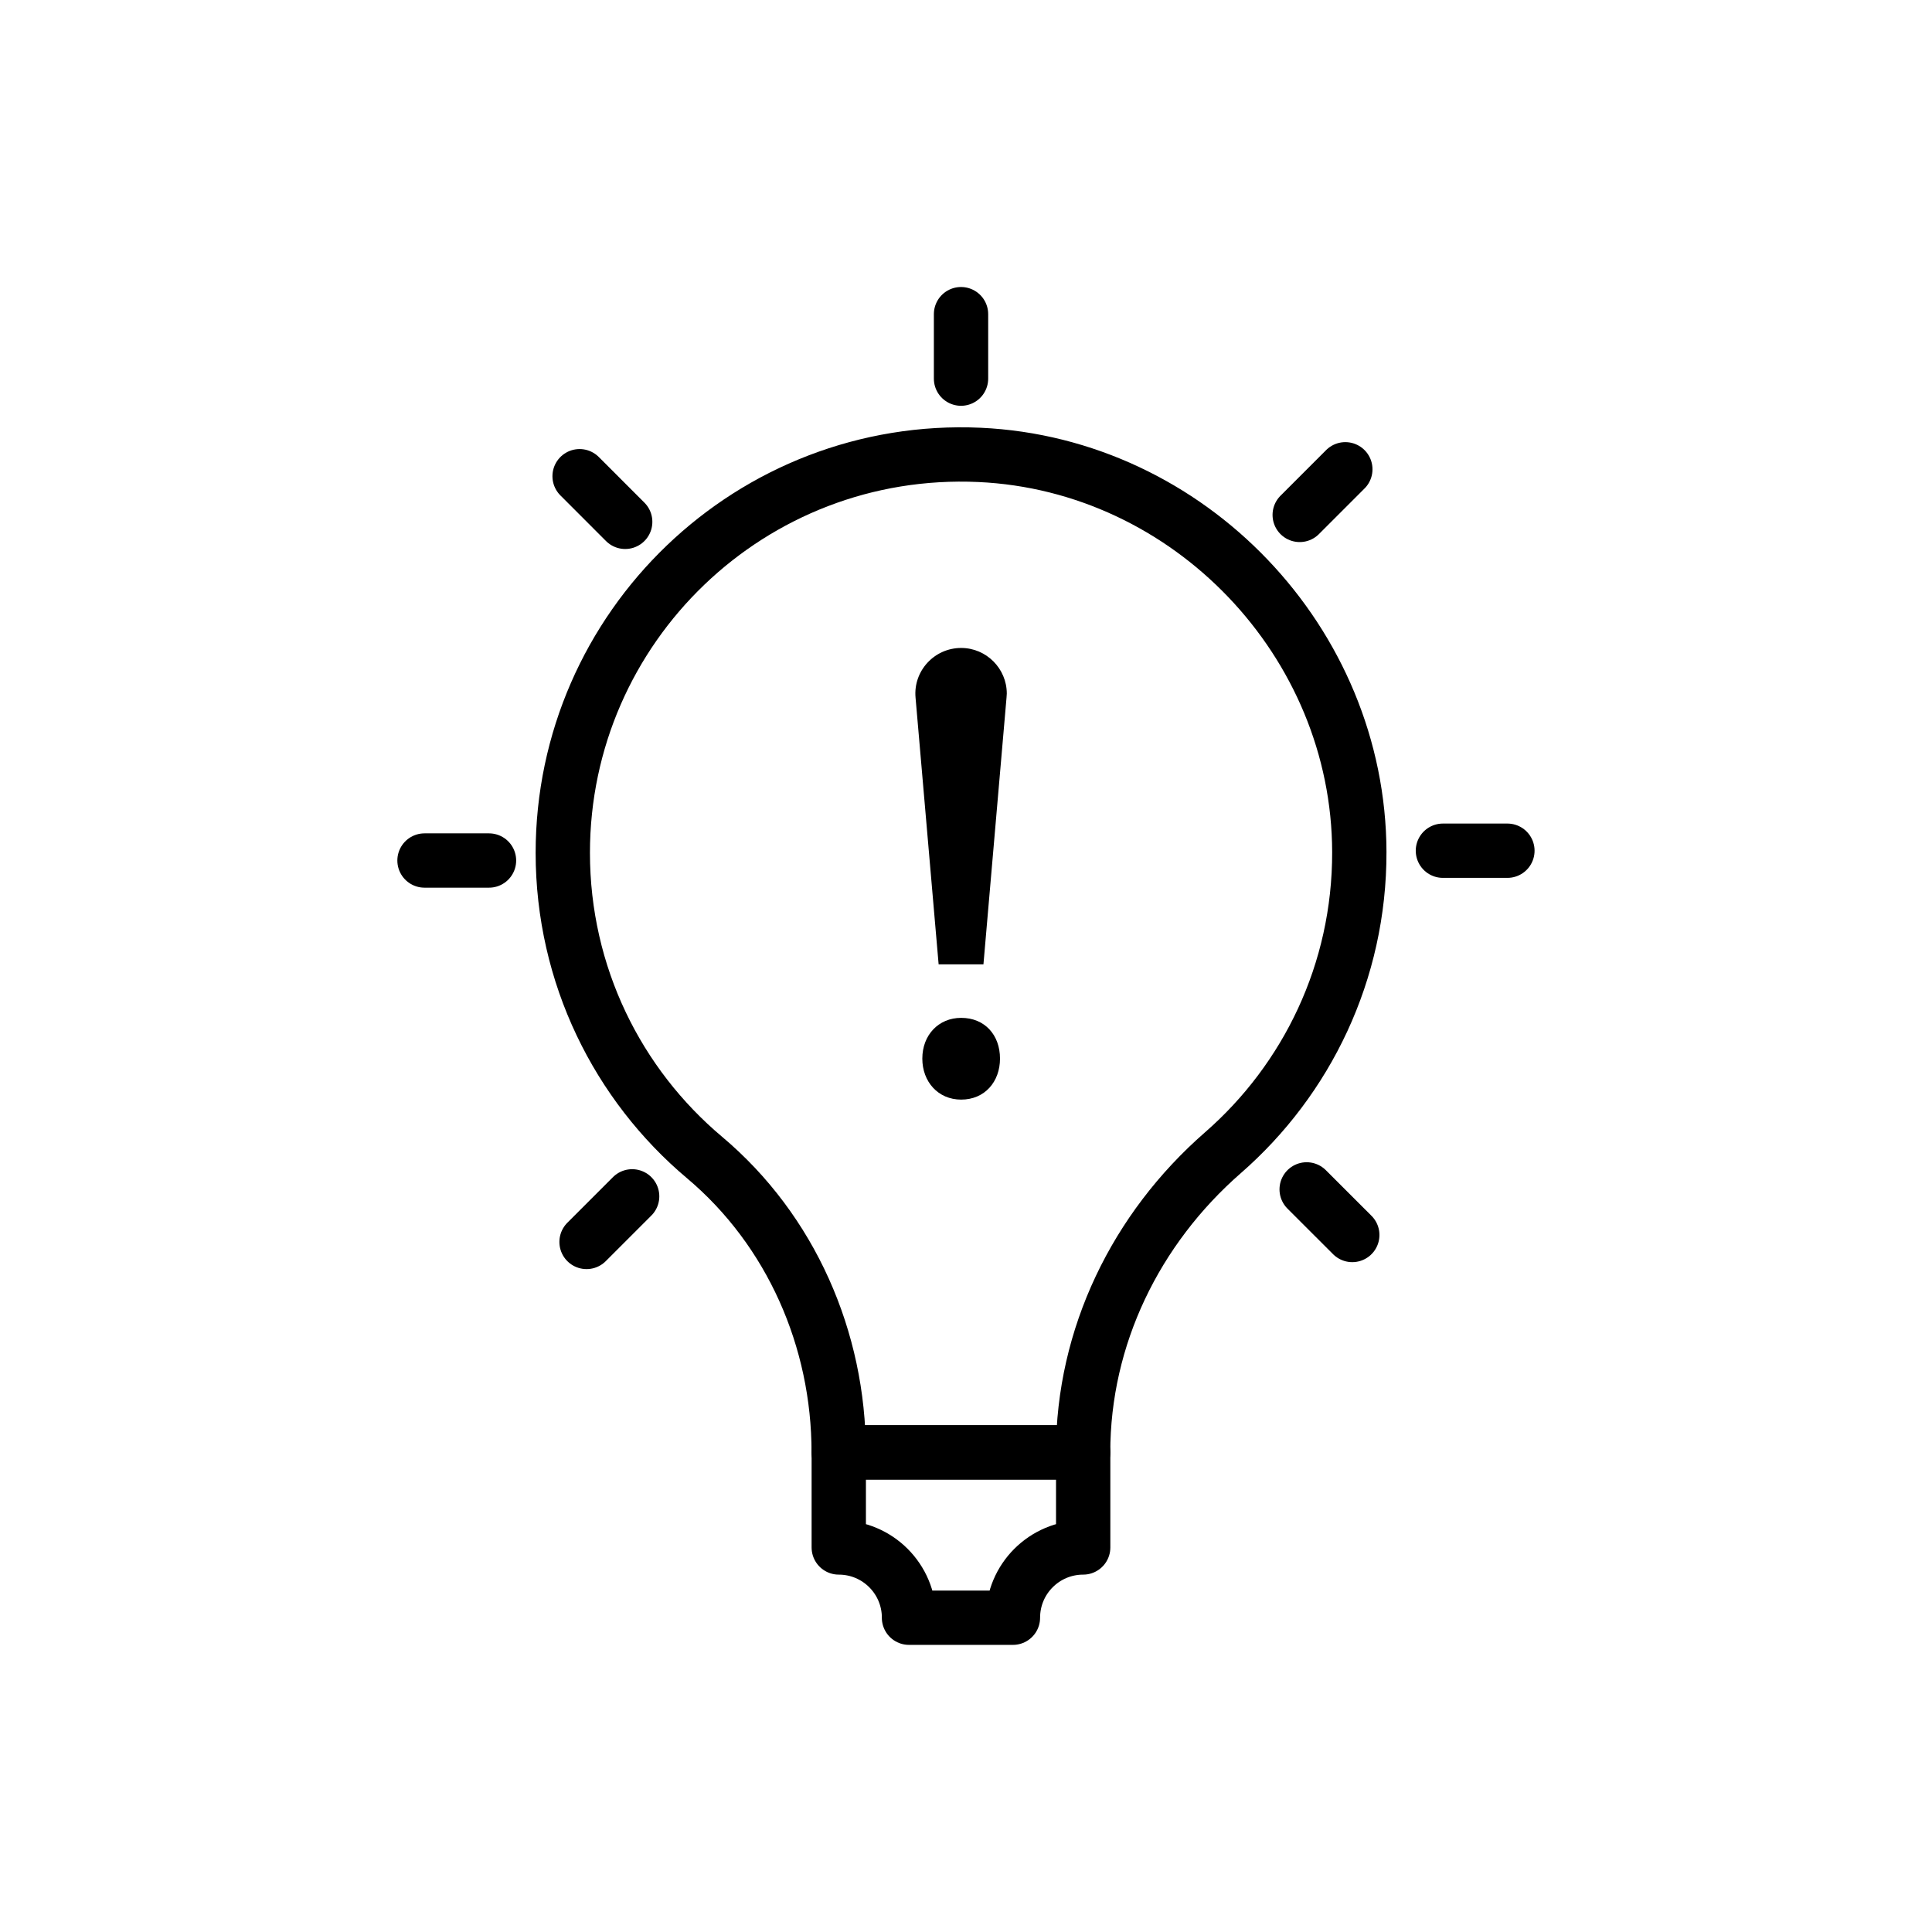 <?xml version="1.0" encoding="UTF-8"?>
<!-- Uploaded to: ICON Repo, www.iconrepo.com, Generator: ICON Repo Mixer Tools -->
<svg width="800px" height="800px" version="1.1" viewBox="144 144 512 512" xmlns="http://www.w3.org/2000/svg">
 <path transform="matrix(7.197 0 0 7.197 148.09 148.09)" d="m35.504 16.182c-8.414-0.385-15.349 6.326-15.349 14.654 0 4.504 2.026 8.531 5.219 11.217 3.186 2.681 4.941 6.695 4.941 10.86h9c0-4.26 1.939-8.235 5.149-11.036 3.085-2.691 5.031-6.655 5.021-11.074-0.017-7.728-6.262-14.268-13.982-14.621zm0 0" fill="none" stroke="#000000" stroke-linecap="round" stroke-linejoin="round" stroke-miterlimit="10" stroke-width="2"/>
 <path d="m410.81 327.81c0 0.359-0.07 0.719-0.07 1.078l-6.117 70.676h-11.875l-6.117-70.676c-0.648-7.055 4.965-13.172 12.09-13.172 6.691 0.004 12.09 5.473 12.09 12.094z"/>
 <path d="m409.01 424.54c0 6.117-4.031 10.867-10.293 10.867-6.117 0-10.293-4.75-10.293-10.867 0-6.262 4.316-10.797 10.293-10.797 6.266 0.004 10.293 4.539 10.293 10.797z"/>
 <path transform="matrix(7.197 0 0 7.197 148.09 148.09)" d="m32.903 59h3.827c0-1.429 1.158-2.587 2.587-2.587v-3.5h-9v3.5c1.429 0 2.587 1.158 2.587 2.587zm0 0" fill="none" stroke="#000000" stroke-linecap="round" stroke-linejoin="round" stroke-miterlimit="10" stroke-width="2"/>
 <path transform="matrix(7.197 0 0 7.197 148.09 148.09)" d="m34.819 11v2.374" fill="none" stroke="#000000" stroke-linecap="round" stroke-linejoin="round" stroke-miterlimit="10" stroke-width="2"/>
 <path transform="matrix(7.197 0 0 7.197 148.09 148.09)" d="m20.774 16.967 1.679 1.68" fill="none" stroke="#000000" stroke-linecap="round" stroke-linejoin="round" stroke-miterlimit="10" stroke-width="2"/>
 <path transform="matrix(7.197 0 0 7.197 148.09 148.09)" d="m15.063 31.118h2.375" fill="none" stroke="#000000" stroke-linecap="round" stroke-linejoin="round" stroke-miterlimit="10" stroke-width="2"/>
 <path transform="matrix(7.197 0 0 7.197 148.09 148.09)" d="m21.03 45.163 1.679-1.679" fill="none" stroke="#000000" stroke-linecap="round" stroke-linejoin="round" stroke-miterlimit="10" stroke-width="2"/>
 <path transform="matrix(7.197 0 0 7.197 148.09 148.09)" d="m49.226 44.907-1.68-1.679" fill="none" stroke="#000000" stroke-linecap="round" stroke-linejoin="round" stroke-miterlimit="10" stroke-width="2"/>
 <path transform="matrix(7.197 0 0 7.197 148.09 148.09)" d="m54.938 30.757h-2.375" fill="none" stroke="#000000" stroke-linecap="round" stroke-linejoin="round" stroke-miterlimit="10" stroke-width="2"/>
 <path transform="matrix(7.197 0 0 7.197 148.09 148.09)" d="m48.97 16.712-1.68 1.68" fill="none" stroke="#000000" stroke-linecap="round" stroke-linejoin="round" stroke-miterlimit="10" stroke-width="2"/>
</svg>
